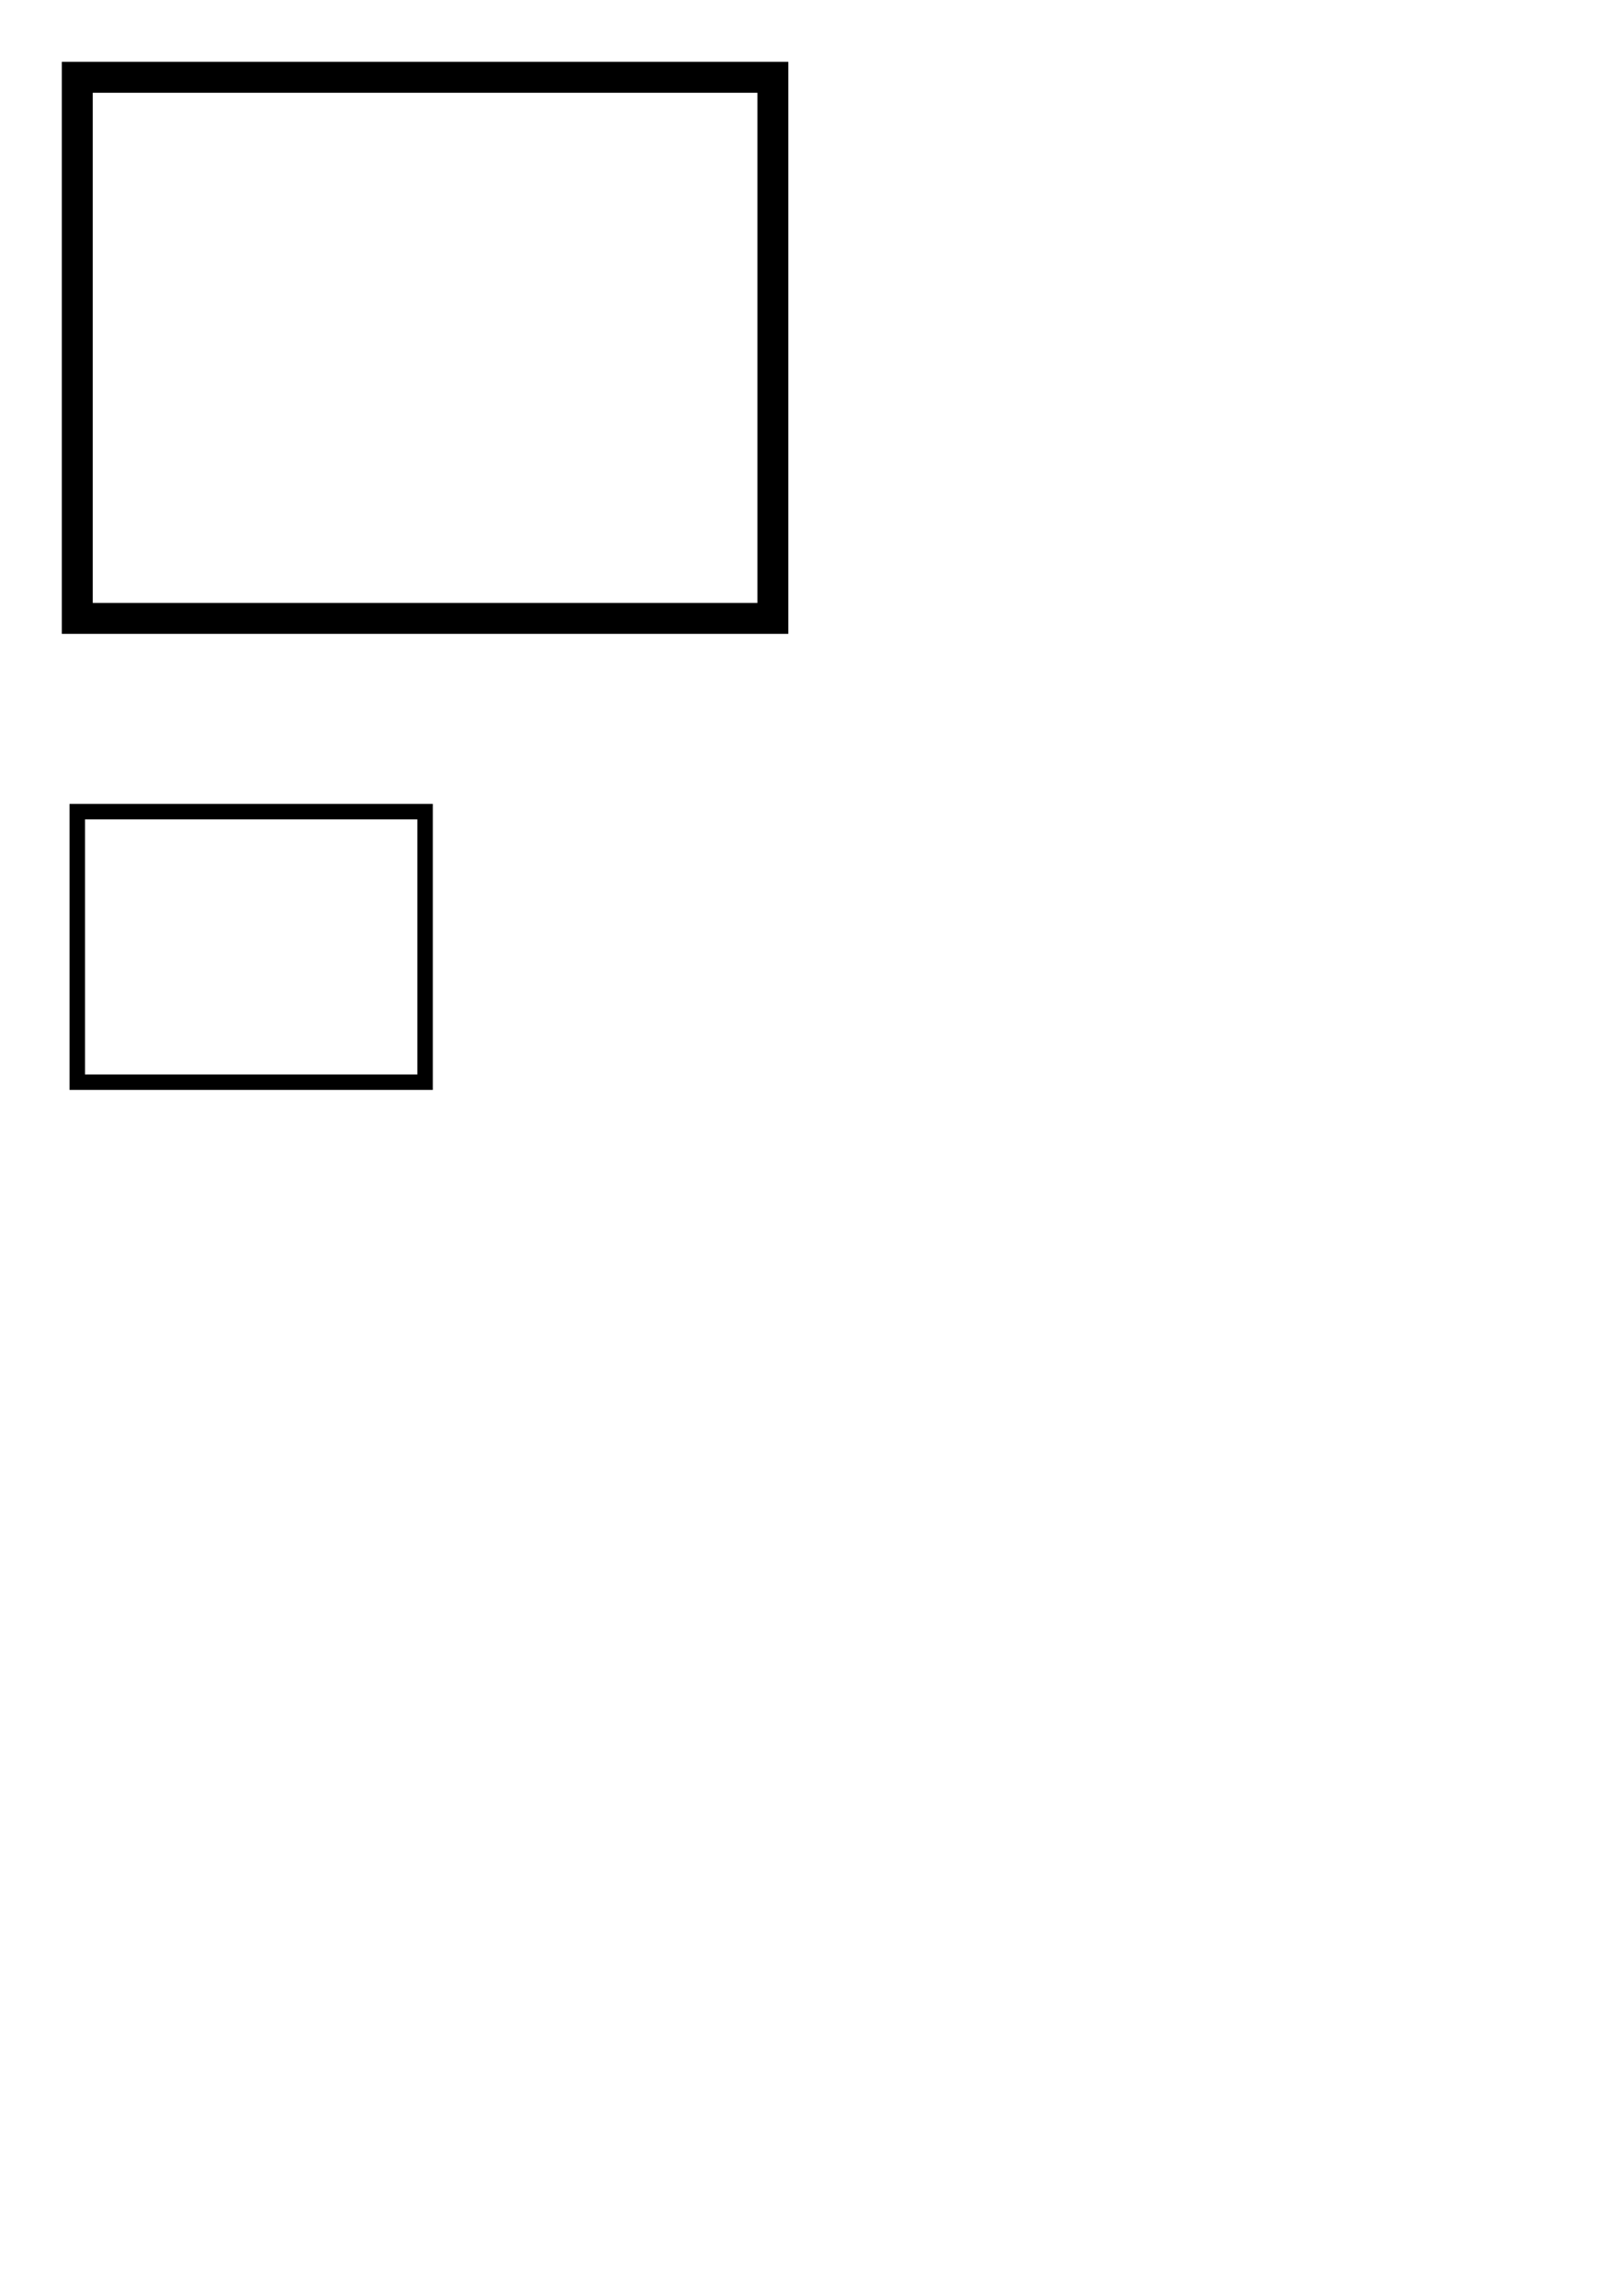 <?xml version="1.0" encoding="UTF-8" standalone="no"?>
<svg
   xmlns:dc="http://purl.org/dc/elements/1.1/"
   xmlns:cc="http://creativecommons.org/ns#"
   xmlns:rdf="http://www.w3.org/1999/02/22-rdf-syntax-ns#"
   xmlns:svg="http://www.w3.org/2000/svg"
   xmlns="http://www.w3.org/2000/svg"
   id="svg8"
   version="1.1"
   viewBox="0 0 210 297"
   height="297mm"
   width="210mm">
  <g fill="none" stroke="black" stroke-width="4">
    <g>
      <path d="M 10,10 L 100,10 100,80 10,80 Z"/>
    </g>
    <g transform="translate(5,100) scale(0.5)">
      <path d="M 10,10 L 100,10 100,80 10,80 Z"/>
    </g>
  </g>
</svg>
